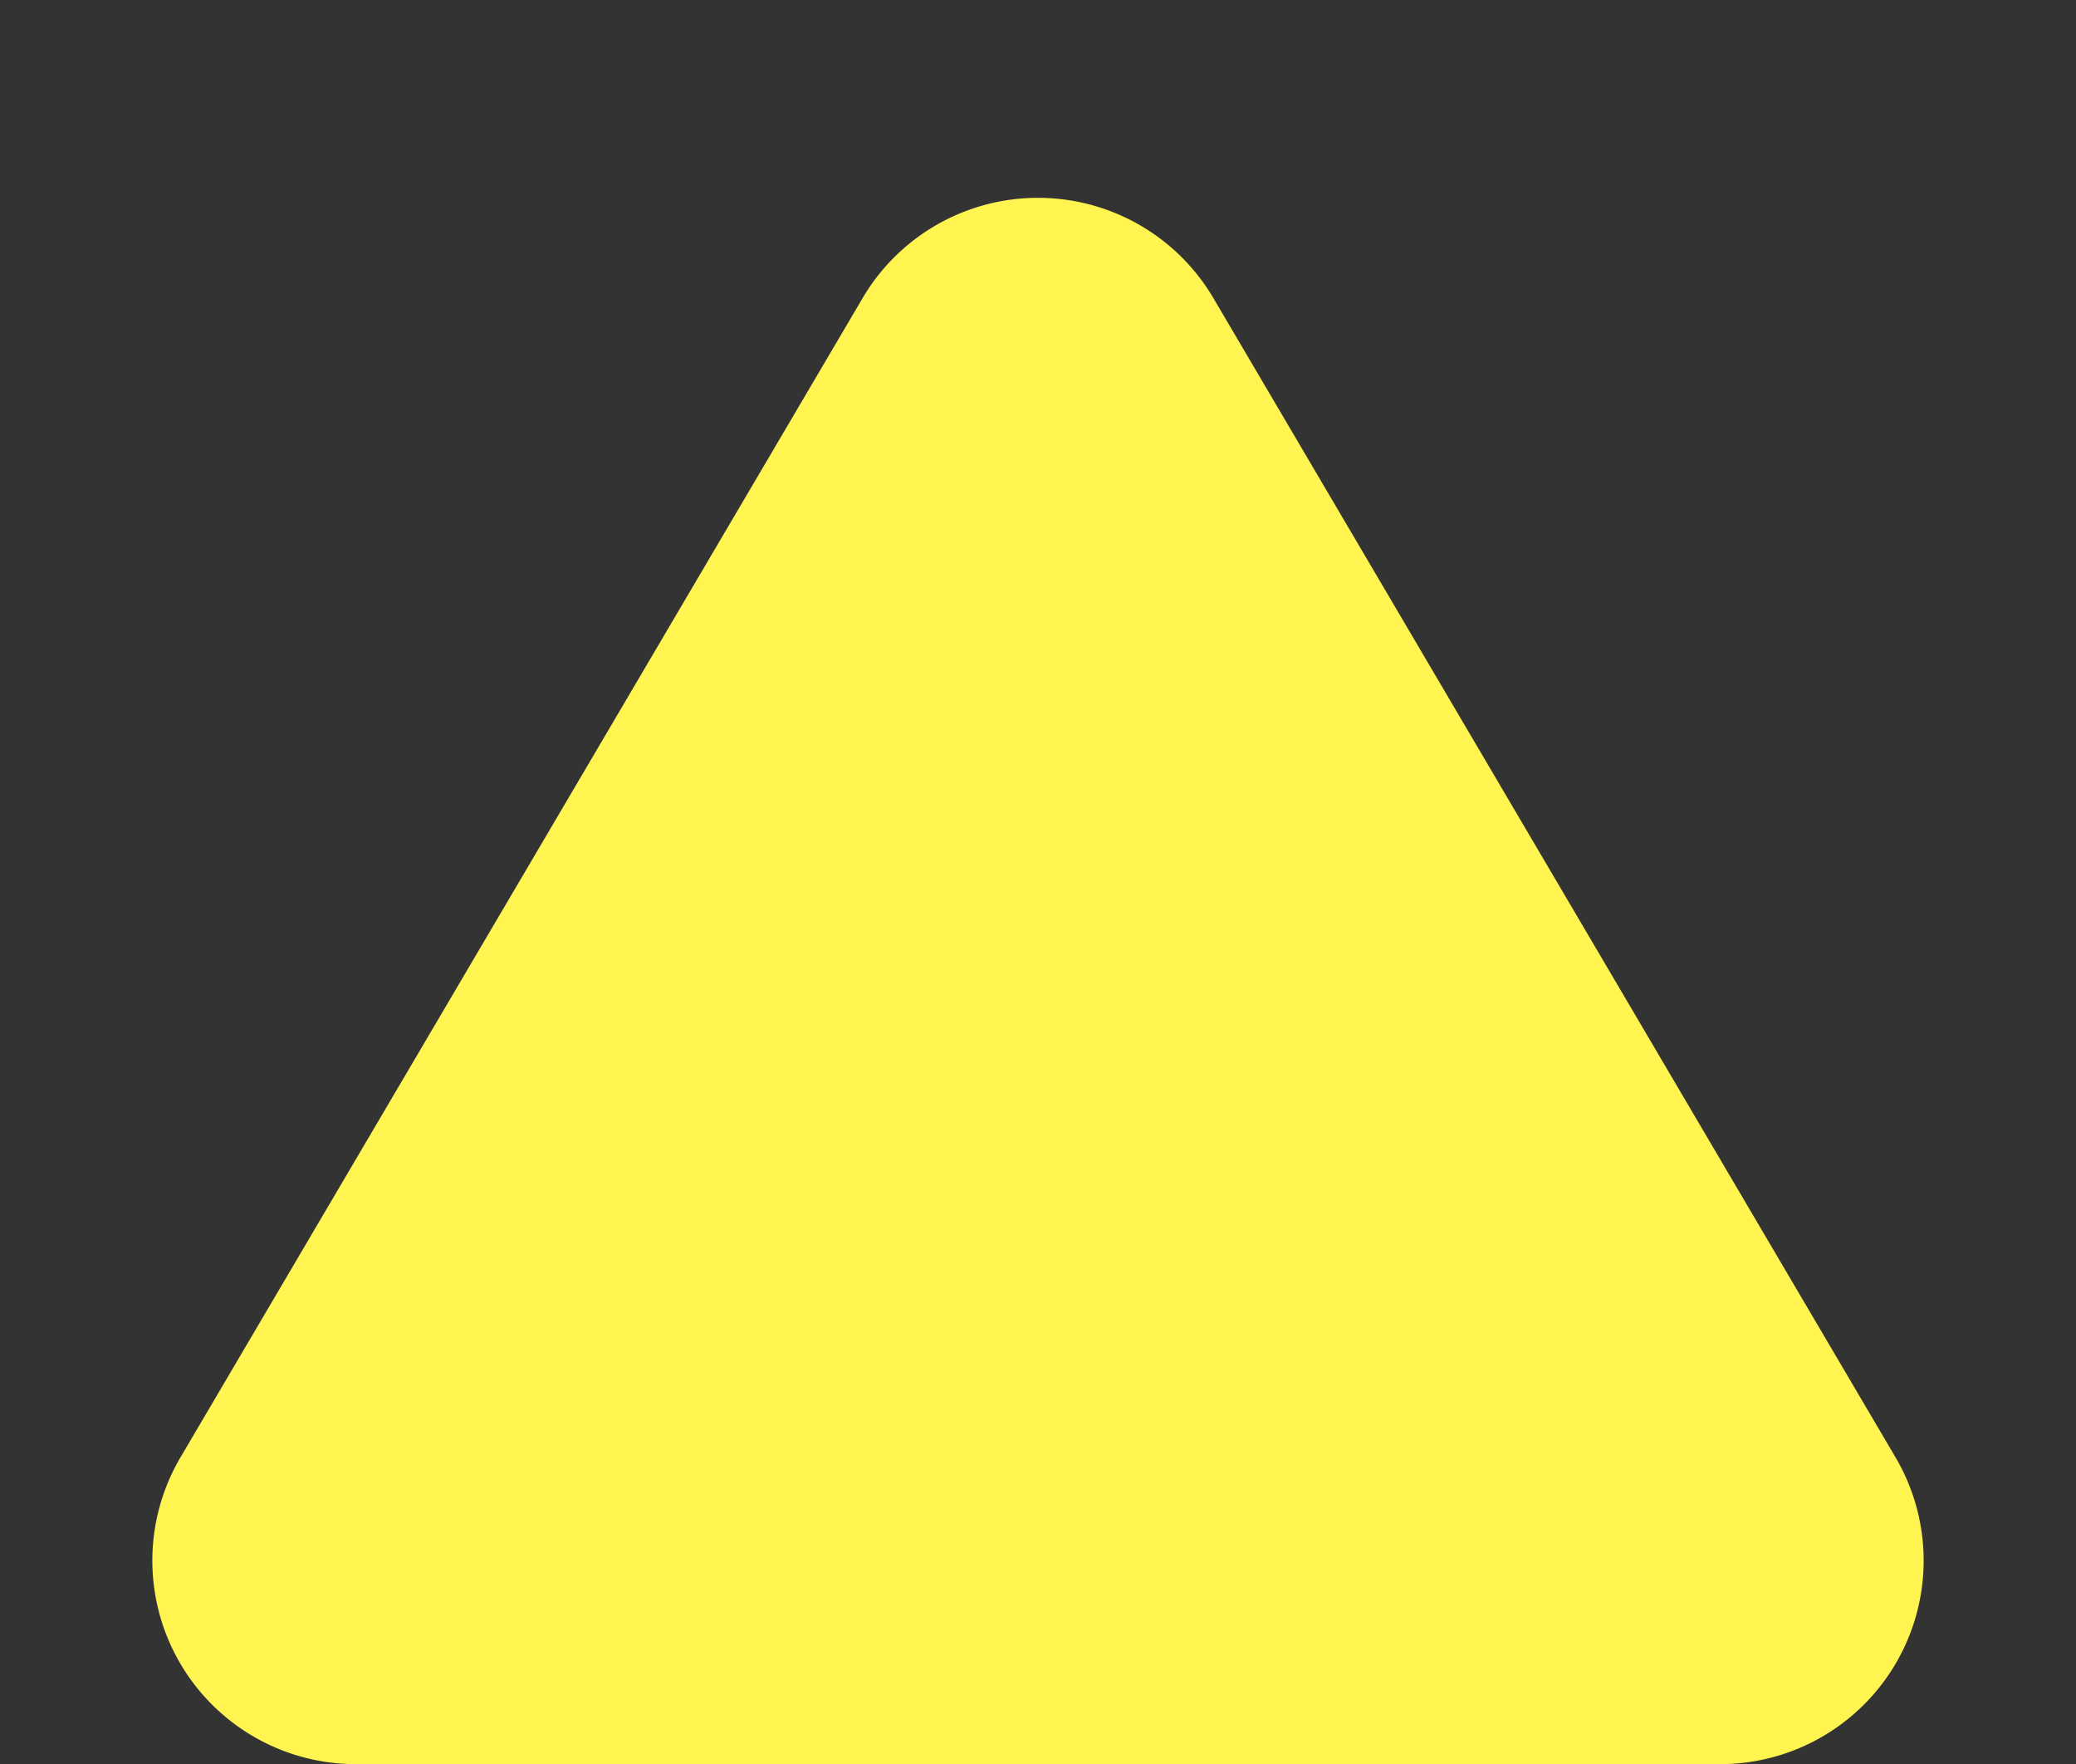 <svg xmlns="http://www.w3.org/2000/svg" width="153" height="130" viewBox="0 0 153 130">
  <rect x="0" y="0" width="153" height="130" fill="#333333" stroke="none"/>
  <path id="多角形_5" data-name="多角形 5" d="M63.572,21.969a15,15,0,0,1,25.855,0L139.7,107.393A15,15,0,0,1,126.769,130H26.231A15,15,0,0,1,13.3,107.393Z" fill="#fff450"/>
</svg>
